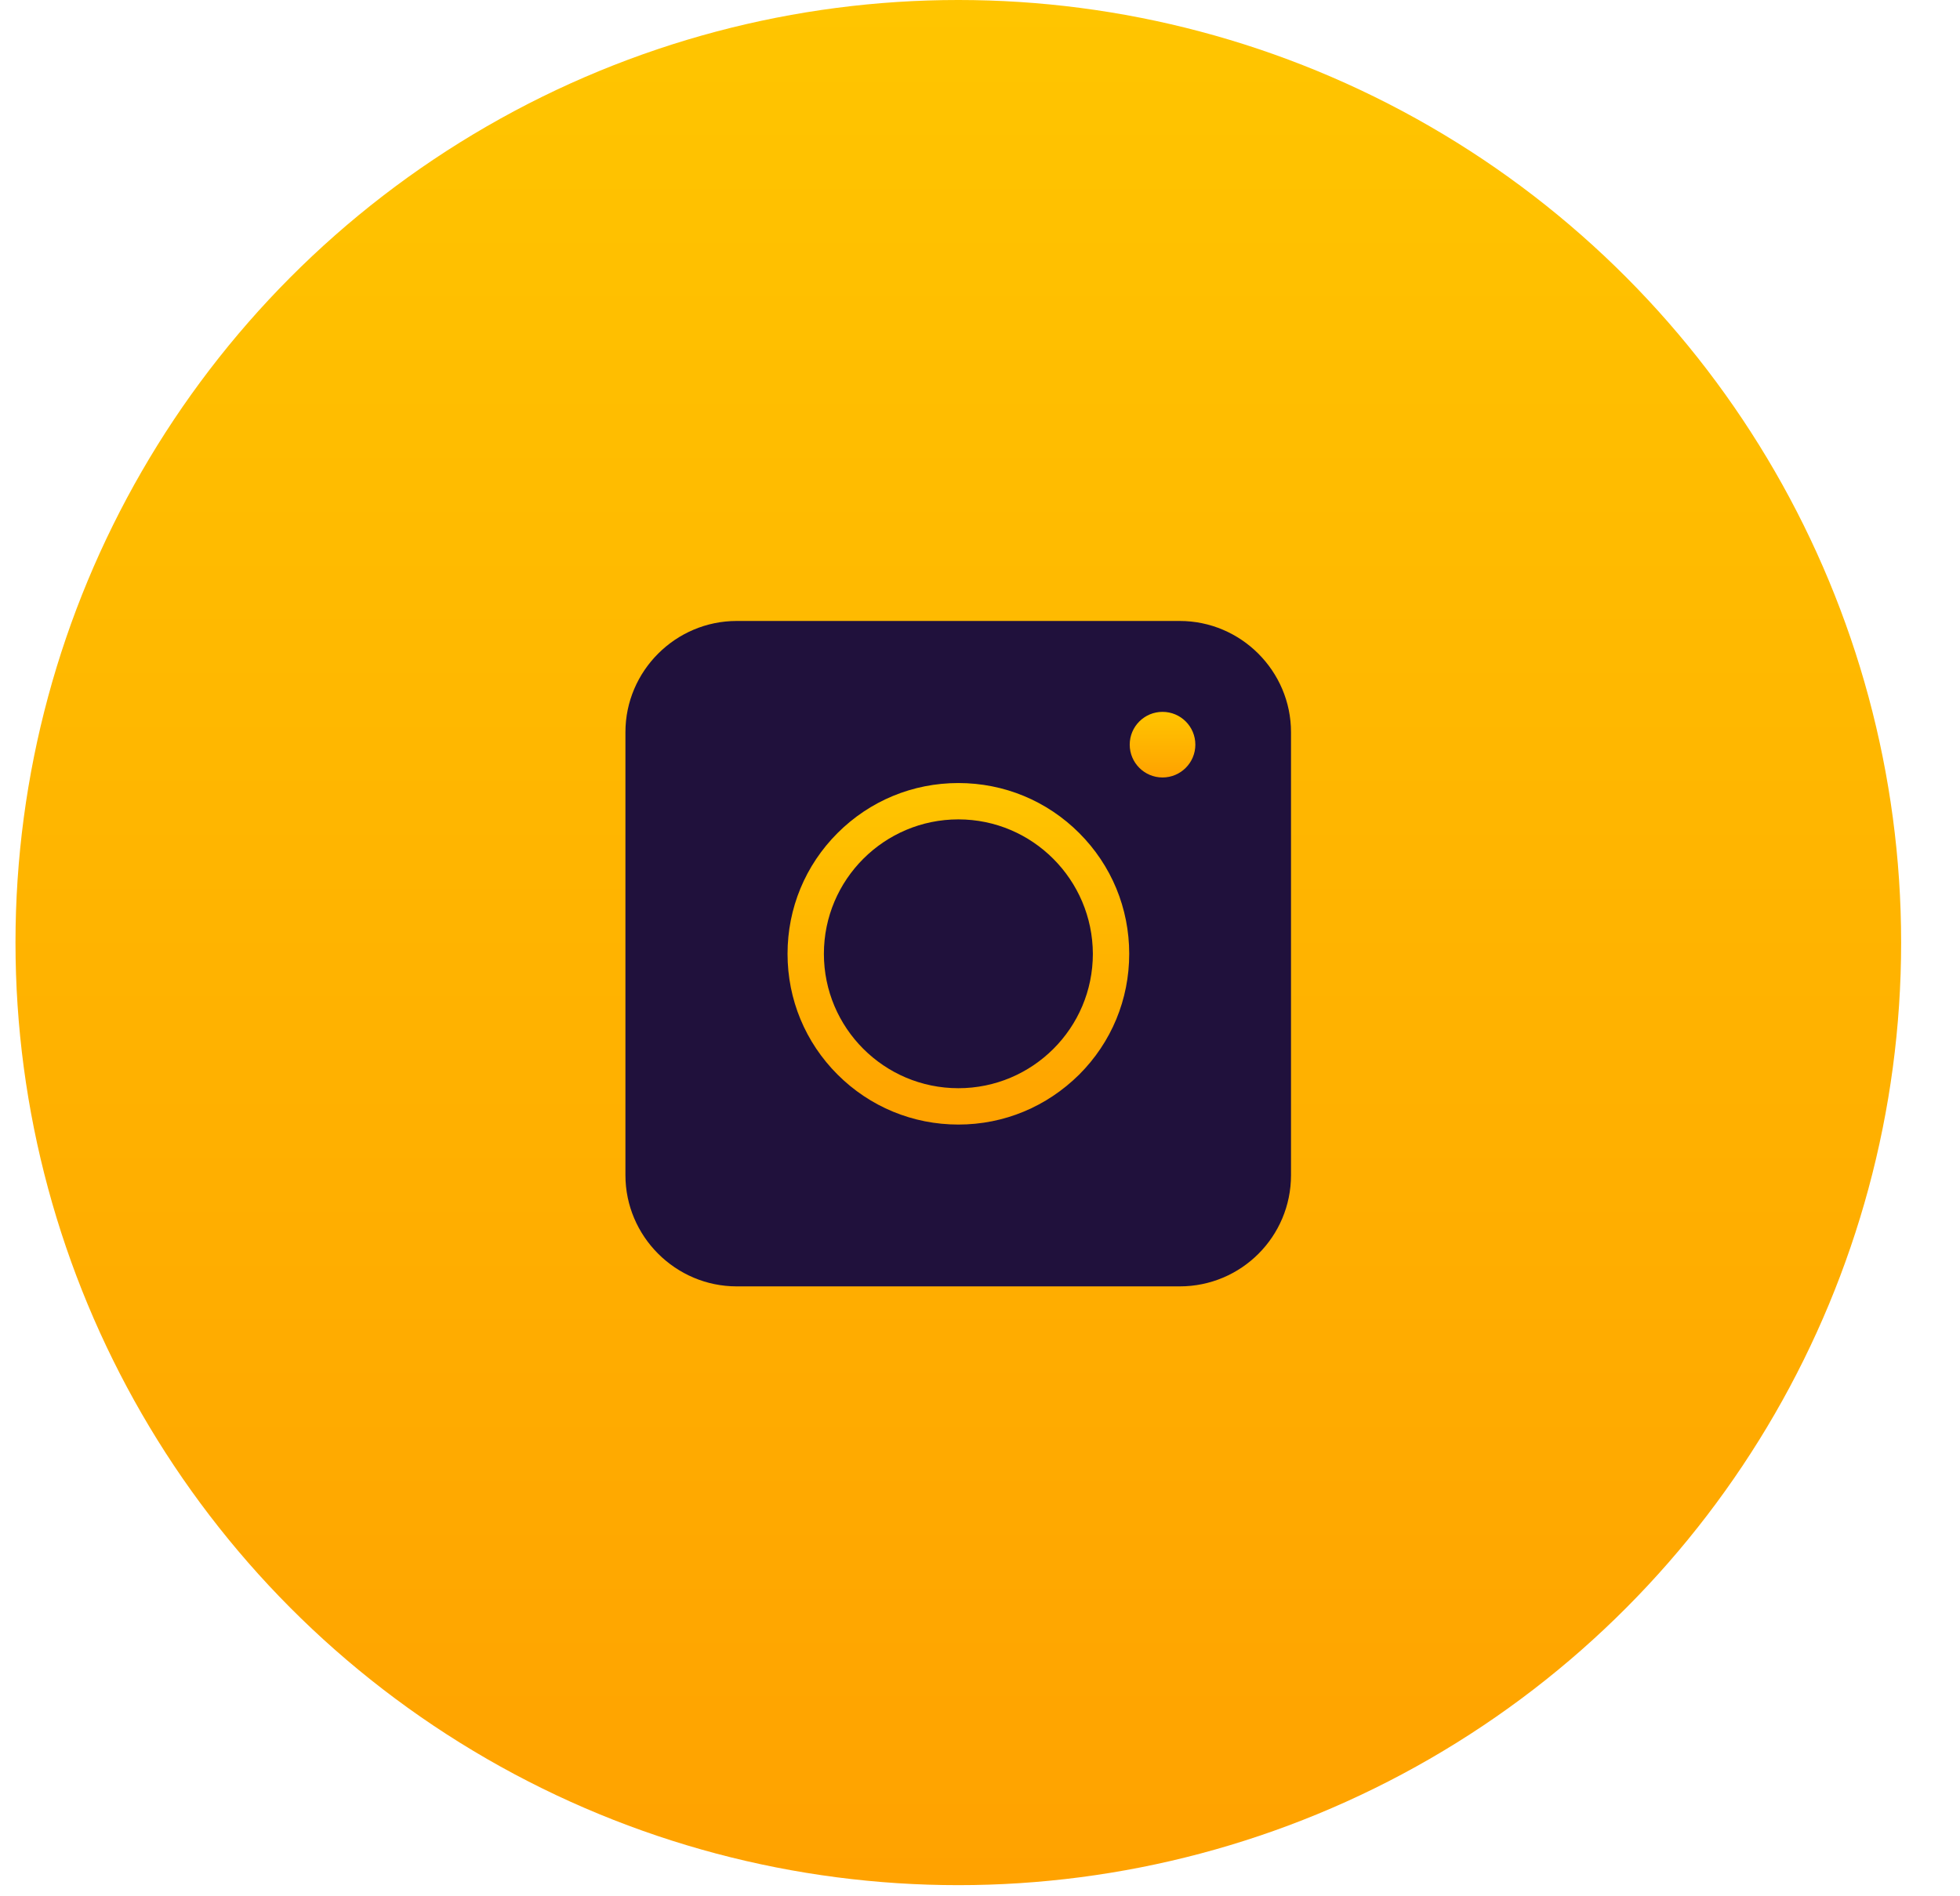 <svg width="31" height="30" viewBox="0 0 31 30" fill="none" xmlns="http://www.w3.org/2000/svg">
<circle cx="15.157" cy="14.912" r="14.912" fill="url(#paint0_linear_6_40)"/>
<path d="M18.659 20.351H11.652C10.684 20.351 9.892 19.559 9.892 18.591V11.584C9.892 10.616 10.684 9.824 11.652 9.824H18.659C19.627 9.824 20.419 10.616 20.419 11.584V18.591C20.419 19.564 19.632 20.351 18.659 20.351Z" fill="#20113C"/>
<path d="M15.158 17.791C14.436 17.791 13.758 17.51 13.247 17C12.737 16.49 12.456 15.812 12.456 15.09C12.456 14.368 12.737 13.689 13.247 13.179C13.758 12.669 14.436 12.388 15.158 12.388C15.88 12.388 16.559 12.669 17.069 13.179C17.579 13.689 17.86 14.368 17.86 15.09C17.86 15.812 17.579 16.49 17.069 17C16.554 17.51 15.88 17.791 15.158 17.791ZM15.158 12.963C13.987 12.963 13.031 13.914 13.031 15.09C13.031 16.261 13.982 17.216 15.158 17.216C16.33 17.216 17.285 16.265 17.285 15.09C17.281 13.918 16.33 12.963 15.158 12.963Z" fill="url(#paint1_linear_6_40)"/>
<path d="M18.387 12.3C18.674 12.3 18.906 12.067 18.906 11.781C18.906 11.494 18.674 11.262 18.387 11.262C18.1 11.262 17.868 11.494 17.868 11.781C17.868 12.067 18.1 12.3 18.387 12.3Z" fill="url(#paint2_linear_6_40)"/>
<defs>
<linearGradient id="paint0_linear_6_40" x1="15.157" y1="0" x2="15.157" y2="29.824" gradientUnits="userSpaceOnUse">
<stop stop-color="#FFC500"/>
<stop offset="1" stop-color="#FFA200"/>
</linearGradient>
<linearGradient id="paint1_linear_6_40" x1="15.158" y1="12.388" x2="15.158" y2="17.791" gradientUnits="userSpaceOnUse">
<stop stop-color="#FFC500"/>
<stop offset="1" stop-color="#FFA200"/>
</linearGradient>
<linearGradient id="paint2_linear_6_40" x1="18.387" y1="11.262" x2="18.387" y2="12.3" gradientUnits="userSpaceOnUse">
<stop stop-color="#FFC500"/>
<stop offset="1" stop-color="#FFA200"/>
</linearGradient>
</defs>
</svg>
